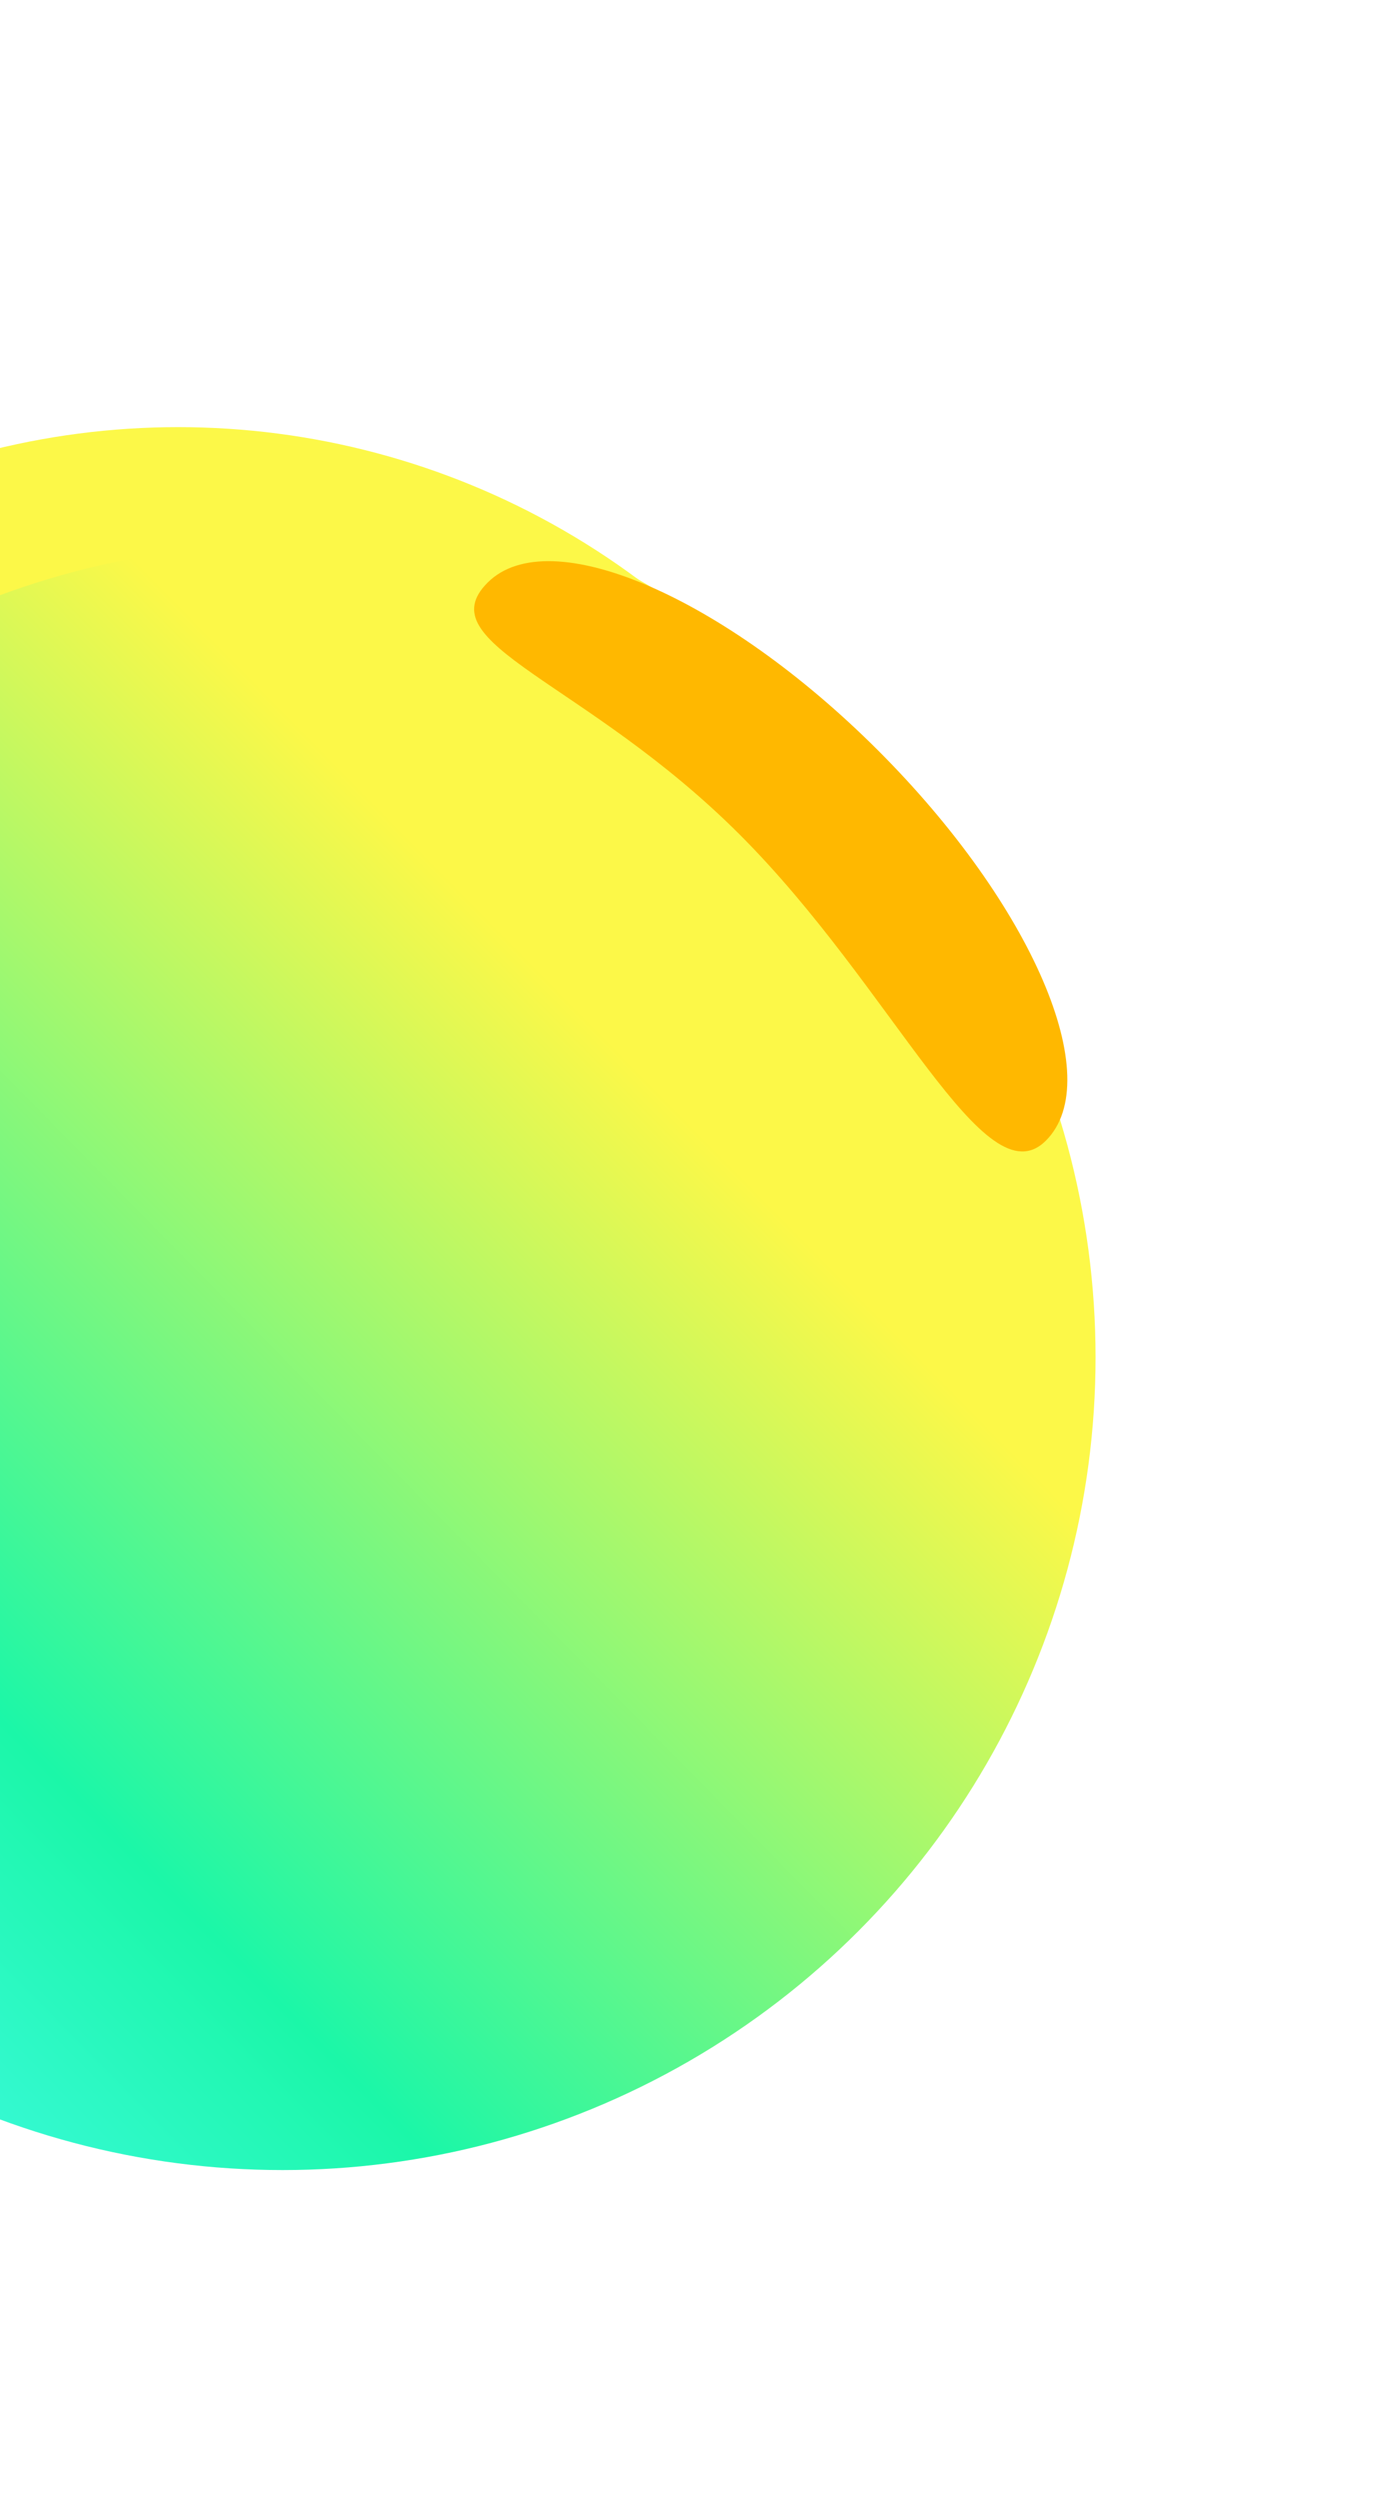 <svg width="748" height="1352" viewBox="0 0 748 1352" fill="none" xmlns="http://www.w3.org/2000/svg">
<g clip-path="url(#clip0_104_25)">
<g clip-path="url(#clip1_104_25)">
<g clip-path="url(#clip2_104_25)">
<g filter="url(#filter0_f_104_25)">
<circle cx="96.366" cy="647.941" r="416.842" fill="url(#paint0_linear_104_25)"/>
</g>
<g filter="url(#filter1_f_104_25)">
<circle cx="125.06" cy="694.157" r="439.733" fill="url(#paint1_linear_104_25)"/>
</g>
<g filter="url(#filter2_f_104_25)">
<circle cx="152.803" cy="734.385" r="439.733" fill="url(#paint2_linear_104_25)"/>
</g>
</g>
</g>
<g filter="url(#filter3_f_104_25)">
<path d="M263.74 315.214C230.502 348.451 316.608 368.083 399.985 451.46C483.362 534.837 532.437 650.386 565.674 617.148C598.911 583.911 558.265 489.377 474.888 406C391.511 322.623 296.977 281.977 263.74 315.214Z" fill="#FFB800"/>
</g>
</g>
<defs>
<filter id="filter0_f_104_25" x="-544.987" y="6.588" width="1282.71" height="1282.71" filterUnits="userSpaceOnUse" color-interpolation-filters="sRGB">
<feFlood flood-opacity="0" result="BackgroundImageFix"/>
<feBlend mode="normal" in="SourceGraphic" in2="BackgroundImageFix" result="shape"/>
<feGaussianBlur stdDeviation="112.256" result="effect1_foregroundBlur_104_25"/>
</filter>
<filter id="filter1_f_104_25" x="-539.184" y="29.914" width="1328.49" height="1328.49" filterUnits="userSpaceOnUse" color-interpolation-filters="sRGB">
<feFlood flood-opacity="0" result="BackgroundImageFix"/>
<feBlend mode="normal" in="SourceGraphic" in2="BackgroundImageFix" result="shape"/>
<feGaussianBlur stdDeviation="112.256" result="effect1_foregroundBlur_104_25"/>
</filter>
<filter id="filter2_f_104_25" x="-307.737" y="273.845" width="921.08" height="921.08" filterUnits="userSpaceOnUse" color-interpolation-filters="sRGB">
<feFlood flood-opacity="0" result="BackgroundImageFix"/>
<feBlend mode="normal" in="SourceGraphic" in2="BackgroundImageFix" result="shape"/>
<feGaussianBlur stdDeviation="10.404" result="effect1_foregroundBlur_104_25"/>
</filter>
<filter id="filter3_f_104_25" x="56.426" y="103.617" width="720.844" height="719.382" filterUnits="userSpaceOnUse" color-interpolation-filters="sRGB">
<feFlood flood-opacity="0" result="BackgroundImageFix"/>
<feBlend mode="normal" in="SourceGraphic" in2="BackgroundImageFix" result="shape"/>
<feGaussianBlur stdDeviation="100" result="effect1_foregroundBlur_104_25"/>
</filter>
<linearGradient id="paint0_linear_104_25" x1="468.896" y1="290.433" x2="-322.708" y2="1069.02" gradientUnits="userSpaceOnUse">
<stop offset="0.345" stop-color="#FCF848"/>
<stop offset="0.68" stop-color="#1BF7A8"/>
<stop offset="0.938" stop-color="#4EFCFA"/>
</linearGradient>
<linearGradient id="paint1_linear_104_25" x1="518.046" y1="317.017" x2="-317.028" y2="1138.36" gradientUnits="userSpaceOnUse">
<stop offset="0.345" stop-color="#FCF848"/>
<stop offset="0.68" stop-color="#1BF7A8"/>
<stop offset="0.938" stop-color="#4EFCFA"/>
</linearGradient>
<linearGradient id="paint2_linear_104_25" x1="545.79" y1="357.245" x2="-289.284" y2="1178.59" gradientUnits="userSpaceOnUse">
<stop offset="0.255" stop-color="#FCF848"/>
<stop offset="0.675" stop-color="#1BF7A8"/>
<stop offset="0.938" stop-color="#4EFCFA"/>
</linearGradient>
<clipPath id="clip0_104_25">
<rect width="748" height="1352" fill="white"/>
</clipPath>
<clipPath id="clip1_104_25">
<rect width="1287.2" height="1257.26" fill="white" transform="translate(-539 47)"/>
</clipPath>
<clipPath id="clip2_104_25">
<rect width="1287.2" height="1257.26" fill="white" transform="translate(-539 47)"/>
</clipPath>
</defs>
</svg>
